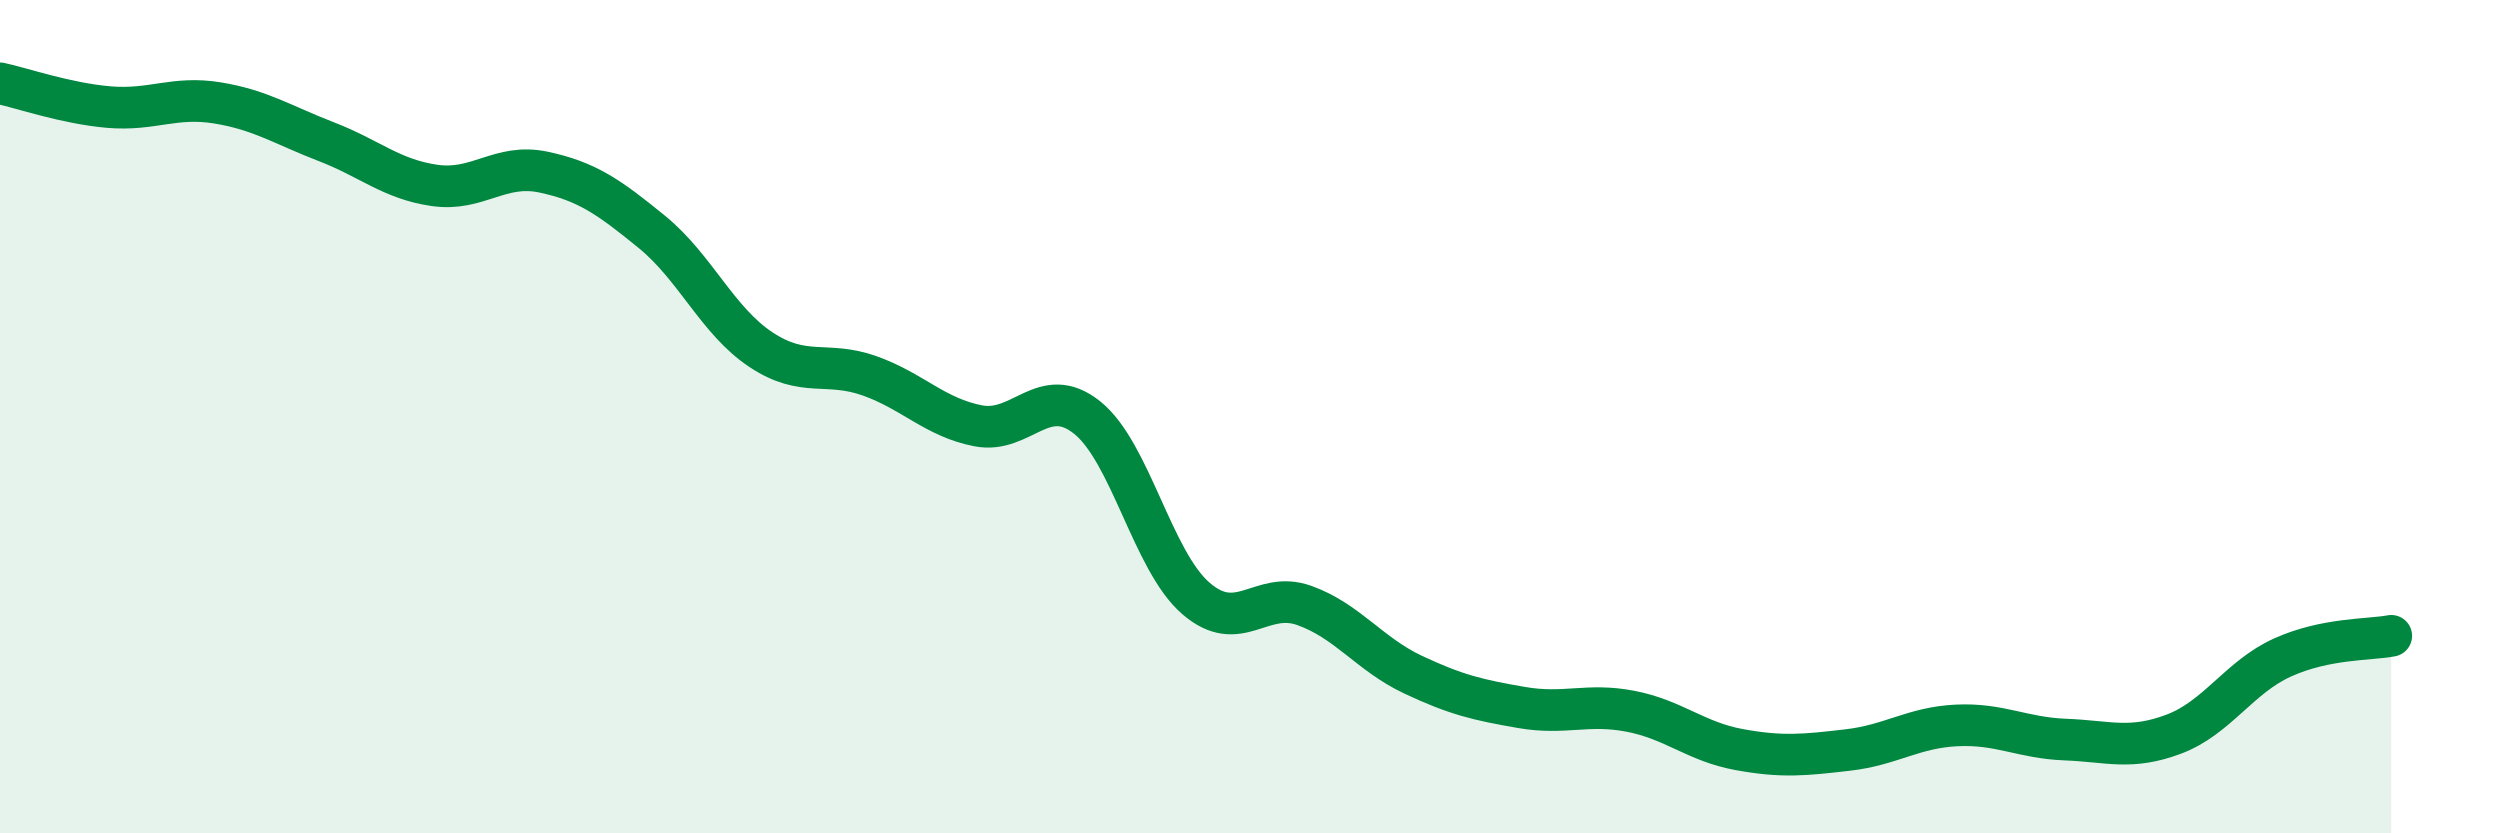 
    <svg width="60" height="20" viewBox="0 0 60 20" xmlns="http://www.w3.org/2000/svg">
      <path
        d="M 0,2 C 0.52,2.11 1.57,2.48 2.61,2.57 C 3.65,2.66 4.18,2.3 5.22,2.47 C 6.26,2.64 6.79,3 7.83,3.4 C 8.87,3.8 9.39,4.3 10.43,4.45 C 11.47,4.6 12,3.91 13.04,4.13 C 14.08,4.35 14.61,4.72 15.65,5.57 C 16.69,6.42 17.22,7.7 18.26,8.39 C 19.3,9.08 19.83,8.65 20.87,9.02 C 21.91,9.39 22.44,10.02 23.48,10.22 C 24.52,10.42 25.05,9.19 26.09,10.02 C 27.13,10.85 27.66,13.46 28.7,14.36 C 29.74,15.26 30.26,14.16 31.3,14.53 C 32.34,14.9 32.87,15.7 33.91,16.19 C 34.95,16.68 35.48,16.8 36.52,16.98 C 37.56,17.16 38.09,16.87 39.13,17.07 C 40.17,17.27 40.7,17.8 41.74,17.99 C 42.78,18.18 43.31,18.12 44.35,18 C 45.39,17.88 45.92,17.46 46.96,17.41 C 48,17.36 48.53,17.71 49.57,17.75 C 50.61,17.79 51.13,18.01 52.17,17.62 C 53.21,17.23 53.74,16.25 54.78,15.78 C 55.82,15.31 56.87,15.36 57.39,15.26L57.39 20L0 20Z"
        fill="#008740"
        opacity="0.1"
        stroke-linecap="round"
        stroke-linejoin="round"
      />
      <path
        d="M 0,2 C 0.52,2.11 1.57,2.48 2.61,2.57 C 3.65,2.66 4.18,2.3 5.22,2.47 C 6.26,2.64 6.79,3 7.83,3.4 C 8.87,3.8 9.39,4.3 10.43,4.45 C 11.47,4.6 12,3.91 13.04,4.13 C 14.08,4.35 14.61,4.72 15.65,5.57 C 16.69,6.42 17.22,7.7 18.26,8.39 C 19.3,9.08 19.83,8.65 20.87,9.02 C 21.91,9.39 22.44,10.02 23.48,10.22 C 24.52,10.42 25.05,9.19 26.09,10.02 C 27.13,10.85 27.66,13.46 28.7,14.36 C 29.74,15.26 30.26,14.16 31.3,14.53 C 32.34,14.9 32.87,15.7 33.91,16.19 C 34.95,16.68 35.48,16.8 36.52,16.98 C 37.56,17.16 38.09,16.87 39.13,17.07 C 40.17,17.27 40.7,17.8 41.74,17.99 C 42.78,18.18 43.31,18.12 44.35,18 C 45.39,17.88 45.92,17.46 46.96,17.41 C 48,17.36 48.53,17.71 49.57,17.75 C 50.61,17.79 51.13,18.01 52.17,17.62 C 53.21,17.23 53.74,16.25 54.78,15.78 C 55.82,15.31 56.87,15.36 57.39,15.26"
        stroke="#008740"
        stroke-width="1"
        fill="none"
        stroke-linecap="round"
        stroke-linejoin="round"
      />
    </svg>
  